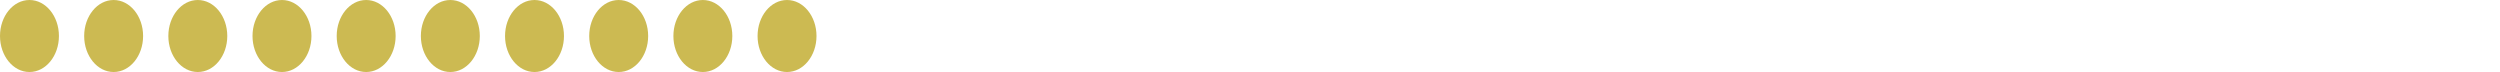 <?xml version="1.0" encoding="utf-8"?>
<!-- Generator: Adobe Illustrator 20.0.0, SVG Export Plug-In . SVG Version: 6.00 Build 0)  -->
<svg version="1.1" id="Layer_1" xmlns="http://www.w3.org/2000/svg" xmlns:xlink="http://www.w3.org/1999/xlink" x="0px" y="0px"
	 viewBox="0 0 290 8.354" style="enable-background:new 0 0 290 8.354;" xml:space="preserve">
<g>
	<g>
		<g>
			<g>
				<ellipse style="fill:#CCBA52;" cx="3.418" cy="4.177" rx="3.418" ry="4.177"/>
			</g>
			<g>
				<ellipse style="fill:#CCBA52;" cx="13.182" cy="4.177" rx="3.418" ry="4.177"/>
			</g>
			<g>
				<ellipse style="fill:#CCBA52;" cx="22.946" cy="4.177" rx="3.418" ry="4.177"/>
			</g>
			<g>
				<ellipse style="fill:#CCBA52;" cx="32.71" cy="4.177" rx="3.418" ry="4.177"/>
			</g>
			<g>
				<ellipse style="fill:#CCBA52;" cx="42.475" cy="4.177" rx="3.418" ry="4.177"/>
			</g>
		</g>
		<g>
			<g>
				<ellipse style="fill:#CCBA52;" cx="52.239" cy="4.177" rx="3.418" ry="4.177"/>
			</g>
			<g>
				<ellipse style="fill:#CCBA52;" cx="62.003" cy="4.177" rx="3.418" ry="4.177"/>
			</g>
			<g>
				<ellipse style="fill:#CCBA52;" cx="71.768" cy="4.177" rx="3.418" ry="4.177"/>
			</g>
			<g>
				<ellipse style="fill:#CCBA52;" cx="81.532" cy="4.177" rx="3.418" ry="4.177"/>
			</g>
			<g>
				<ellipse style="fill:#CCBA52;" cx="91.296" cy="4.177" rx="3.418" ry="4.177"/>
			</g>
		</g>
	</g>
	<g>
		<g>
			<g>
				<ellipse style="fill:none;" cx="101.061" cy="4.177" rx="3.418" ry="4.177"/>
				<ellipse style="fill:none;" cx="110.825" cy="4.177" rx="3.418" ry="4.177"/>
				<ellipse style="fill:none;" cx="120.589" cy="4.177" rx="3.418" ry="4.177"/>
				<ellipse style="fill:none;" cx="130.354" cy="4.177" rx="3.418" ry="4.177"/>
				<ellipse style="fill:none;" cx="140.118" cy="4.177" rx="3.418" ry="4.177"/>
			</g>
			<g>
				<ellipse style="fill:none;" cx="149.882" cy="4.177" rx="3.418" ry="4.177"/>
				<ellipse style="fill:none;" cx="159.646" cy="4.177" rx="3.418" ry="4.177"/>
				<ellipse style="fill:none;" cx="169.411" cy="4.177" rx="3.418" ry="4.177"/>
				<ellipse style="fill:none;" cx="179.175" cy="4.177" rx="3.418" ry="4.177"/>
				<ellipse style="fill:none;" cx="188.939" cy="4.177" rx="3.418" ry="4.177"/>
			</g>
		</g>
		<g>
			<g>
				<ellipse style="fill:none;" cx="198.704" cy="4.177" rx="3.418" ry="4.177"/>
				<ellipse style="fill:none;" cx="208.468" cy="4.177" rx="3.418" ry="4.177"/>
				<ellipse style="fill:none;" cx="218.232" cy="4.177" rx="3.418" ry="4.177"/>
				<ellipse style="fill:none;" cx="227.997" cy="4.177" rx="3.418" ry="4.177"/>
				<ellipse style="fill:none;" cx="237.761" cy="4.177" rx="3.418" ry="4.177"/>
			</g>
			<g>
				<ellipse style="fill:none;" cx="247.525" cy="4.177" rx="3.418" ry="4.177"/>
				<ellipse style="fill:none;" cx="257.29" cy="4.177" rx="3.418" ry="4.177"/>
				<ellipse style="fill:none;" cx="267.054" cy="4.177" rx="3.418" ry="4.177"/>
				<ellipse style="fill:none;" cx="276.818" cy="4.177" rx="3.418" ry="4.177"/>
				<ellipse style="fill:none;" cx="286.582" cy="4.177" rx="3.418" ry="4.177"/>
			</g>
		</g>
	</g>
</g>
</svg>

